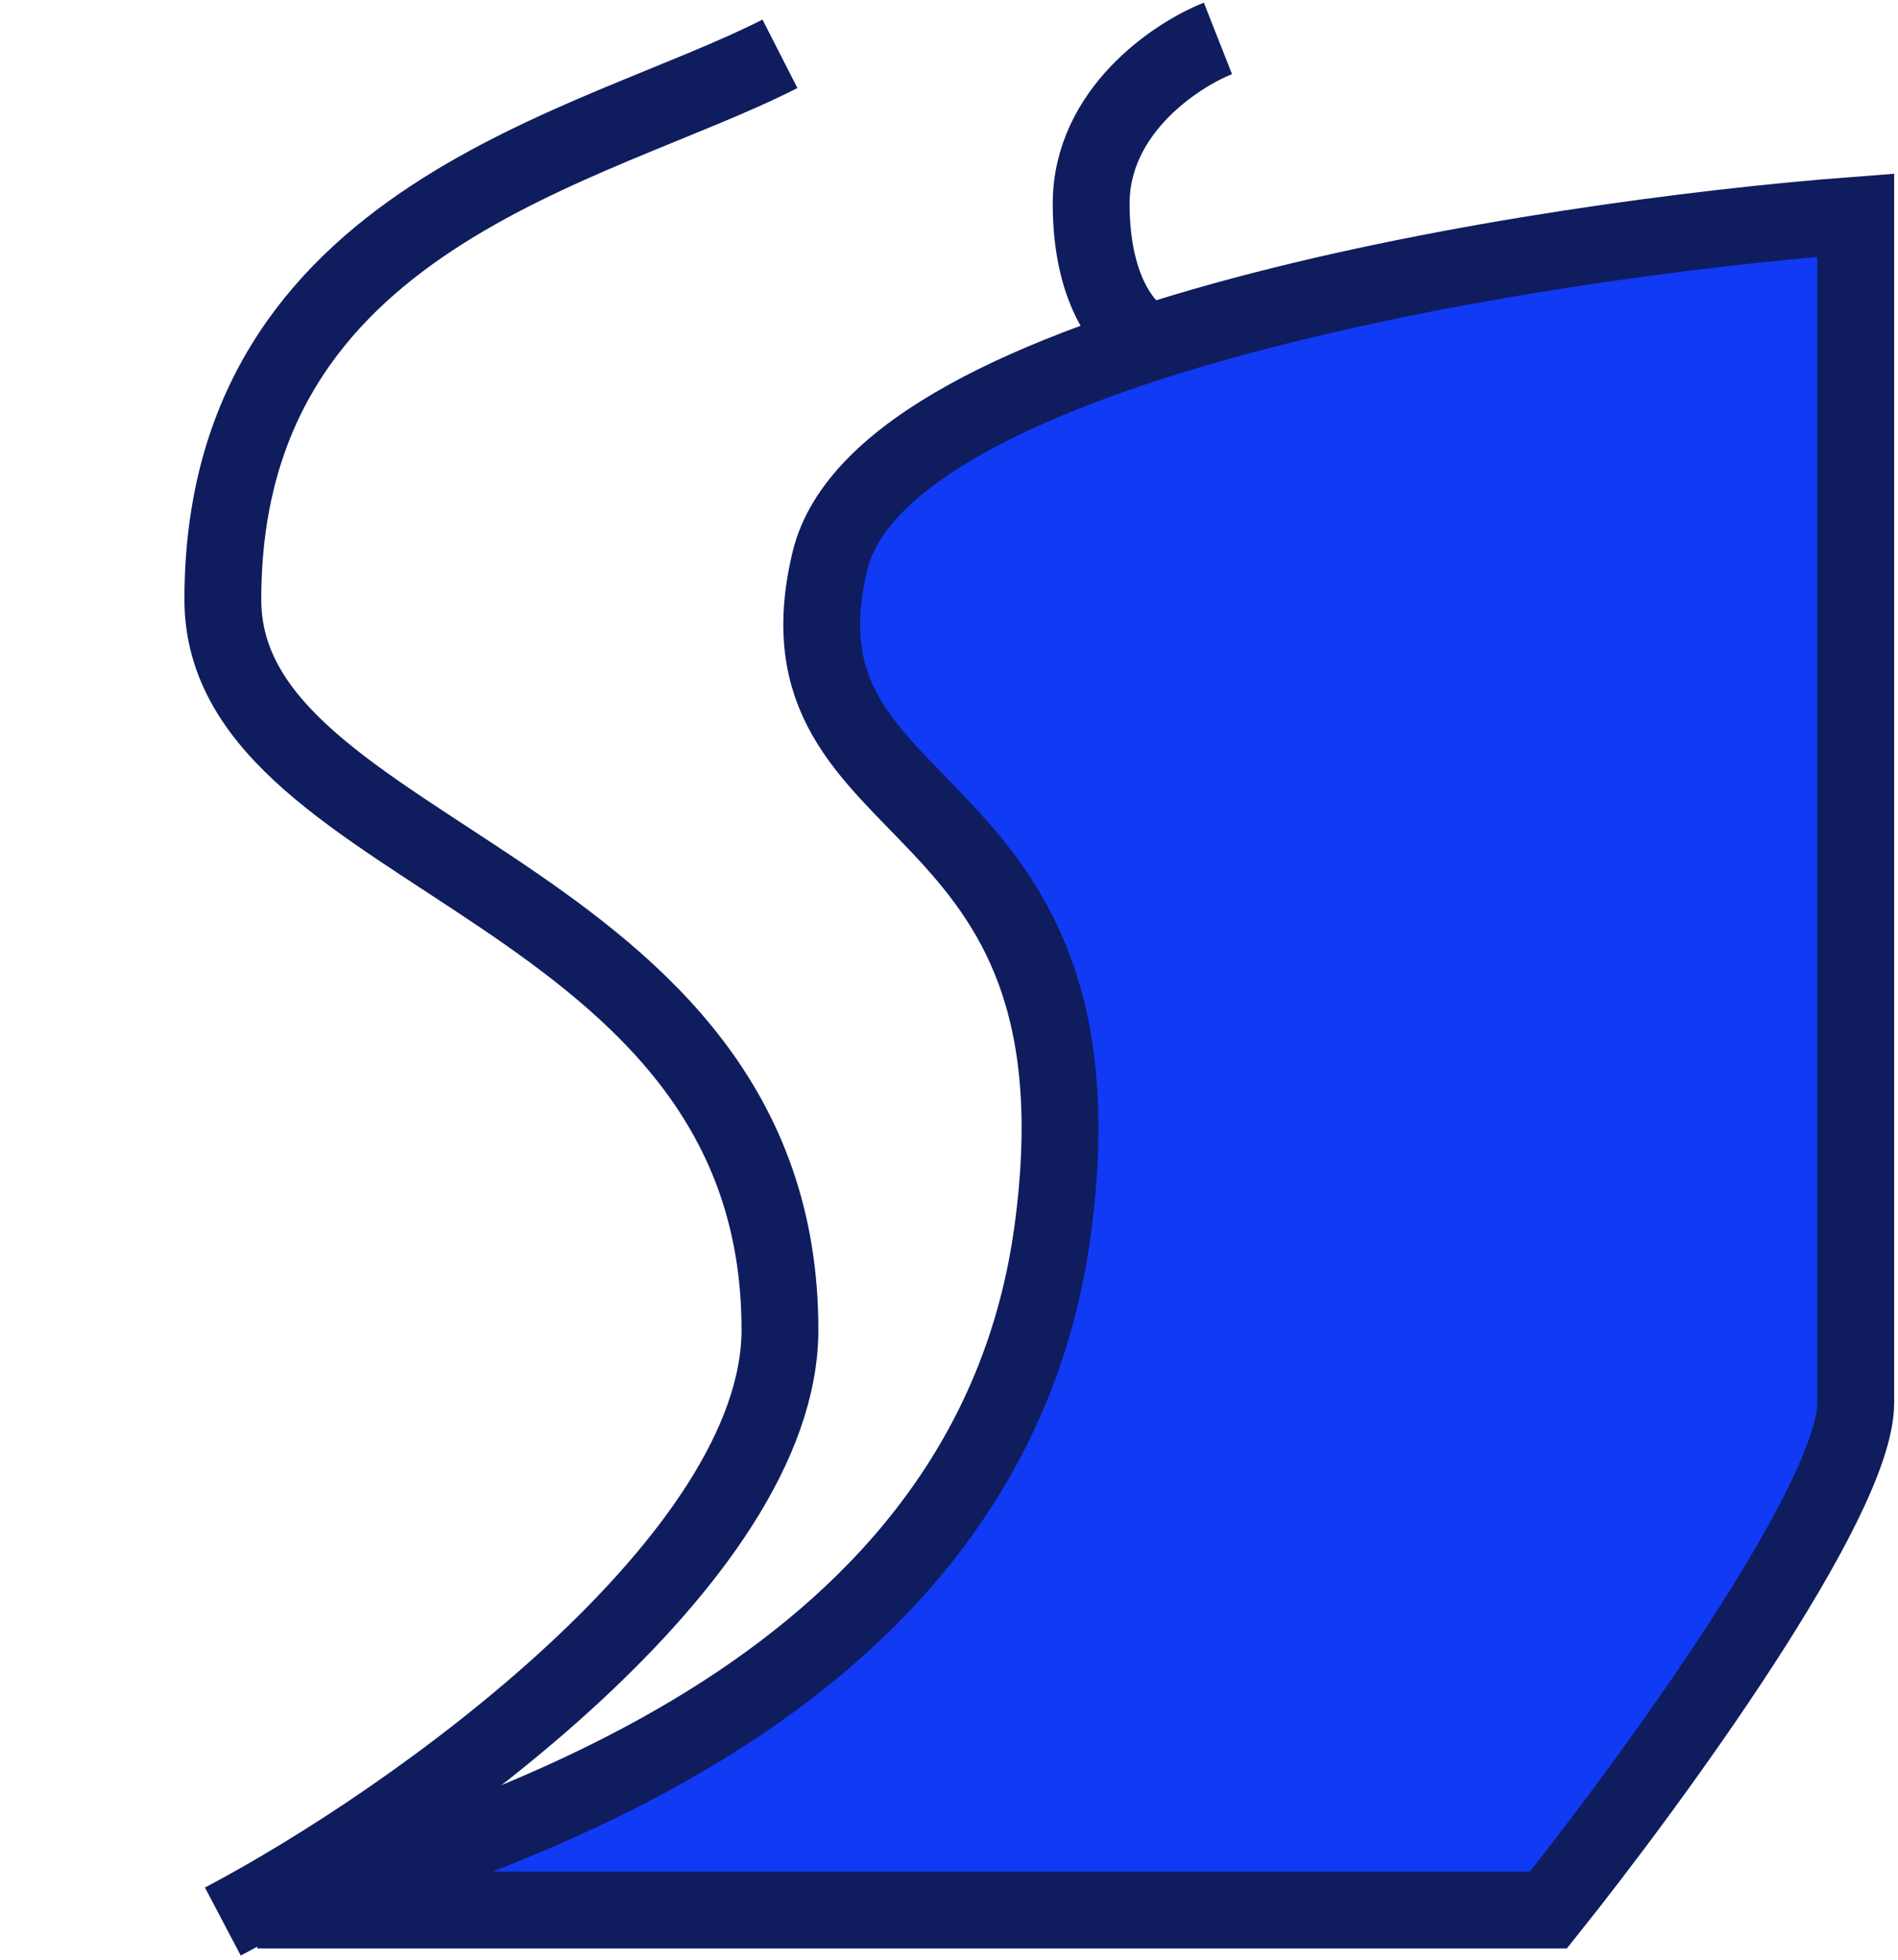 <svg width="247" height="255" viewBox="0 0 247 255" fill="none" xmlns="http://www.w3.org/2000/svg">
  <!-- <style>
    /* path.iconPath1 {
      fill: #113AF4;
      stroke: #0F1D5E;
    } */

    /* path.iconPath2 {
      fill: #0F1D5E;
    } */

    @media (prefers-color-scheme: dark) {
      path.iconPath1 {
        fill: #fff;
        stroke: #E5E7EB;
      }

      path.iconPath2,
      path.iconPath3 {
        stroke: #E5E7EB;
      }
    }
  </style> -->
  <path class="iconPath1"
    d="M201.5 248.5H33.5C65.333 238.833 129 219.5 137 160C145 100.5 99.5 108.5 108 73C114.8 44.6 199.833 31.167 241.5 28V182.5C241.5 195.3 214.833 231.833 201.5 248.5Z"
    fill="#113AF4" stroke="#0F1D5E" stroke-width="10" />
  <path class="iconPath2"
    d="M29 250C54.333 236.667 101.5 202.732 101.5 173C101.5 115 29 112 29 78C29 28 77.333 19.333 101.5 7"
    stroke="#0F1D5E" stroke-width="10" />
  <path class="iconPath3" d="M158.5 5C153 7.167 142 14.5 142 26.5C142 38.5 147 43.5 149.5 44.5" stroke="#0F1D5E"
    stroke-width="10" />
</svg>